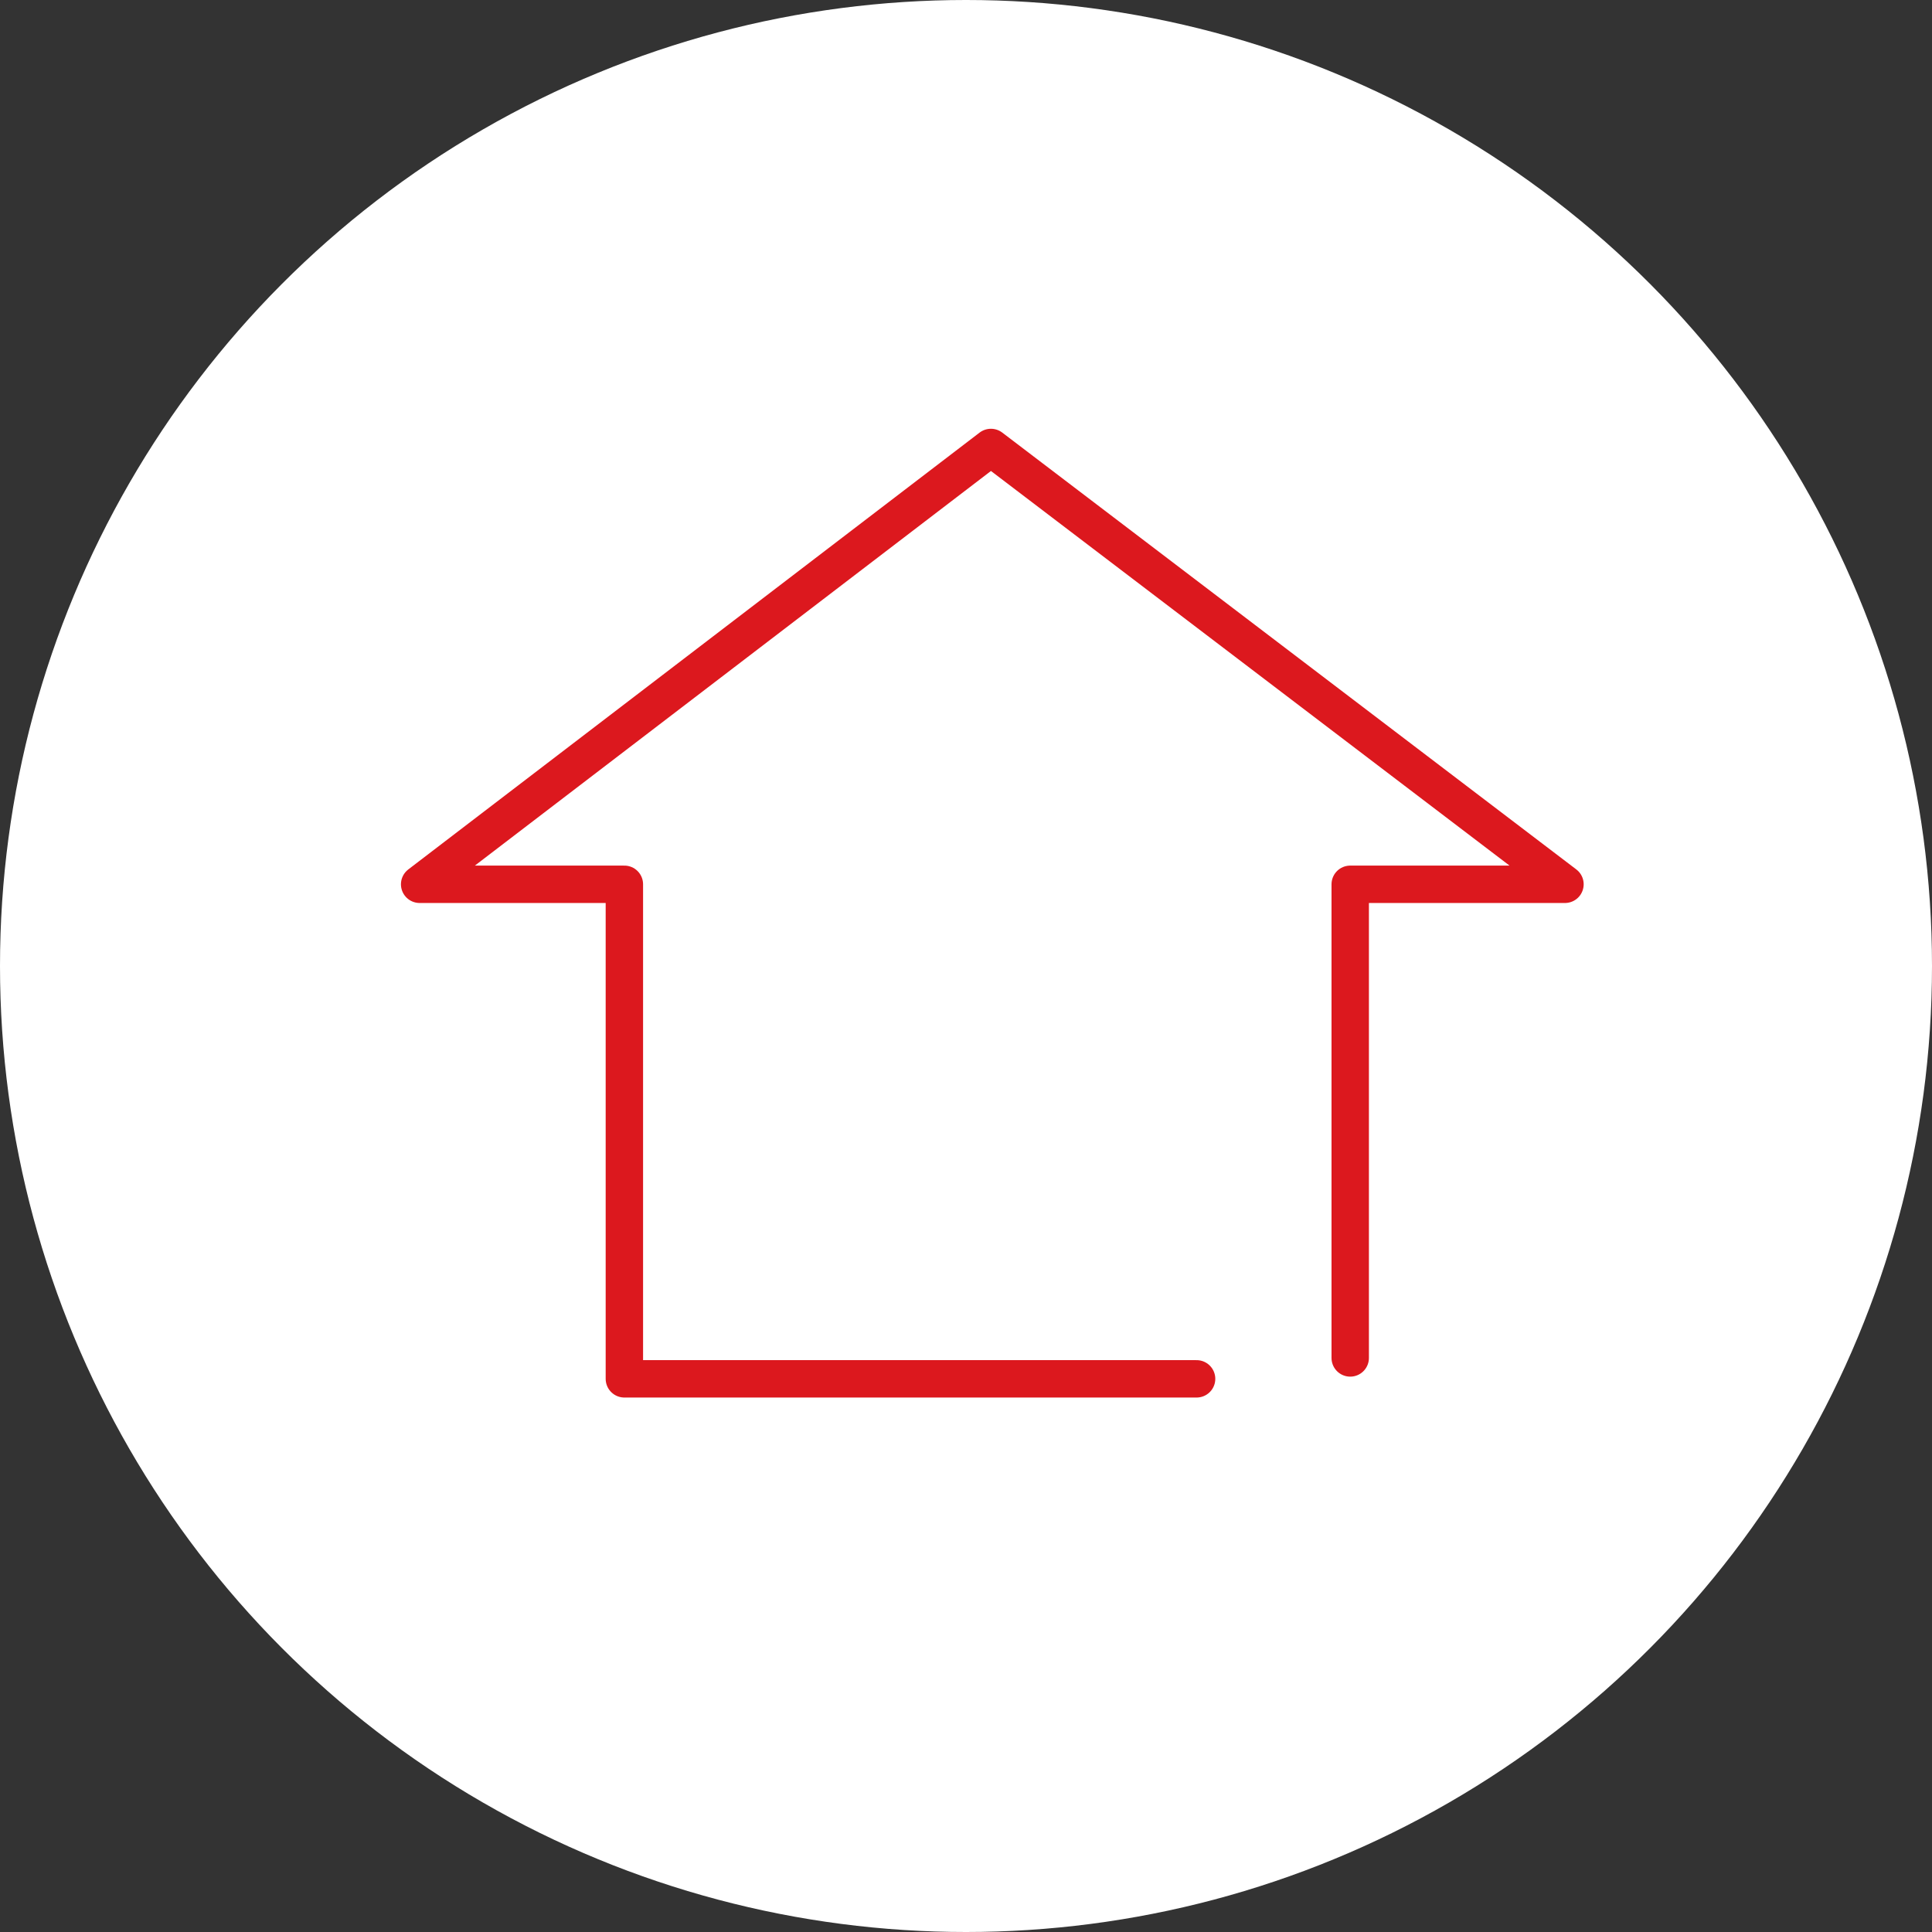 <?xml version="1.0" encoding="UTF-8"?>
<svg width="155px" height="155px" viewBox="0 0 155 155" version="1.1" xmlns="http://www.w3.org/2000/svg" xmlns:xlink="http://www.w3.org/1999/xlink">
    <rect x="0" y="0" width="155" height="155" fill="#333333" stroke="none"/>
    <title>Group 19</title>
    <g id="Page-1" stroke="none" stroke-width="1" fill="none" fill-rule="evenodd">
        <g id="D-Variation" transform="translate(-616, -3353)">
            <g id="Group-19" transform="translate(616, 3353)">
                <circle id="Oval" fill="#FFFFFF" cx="77.5" cy="77.5" r="77.5"></circle>
                <polyline id="Path-18" stroke="#DC181E" stroke-width="3" stroke-linecap="round" stroke-linejoin="round" points="96 110.621 50.092 110.621 50.092 70.945 33.667 70.945 79.5 35.899 125.554 70.945 108.325 70.945 108.325 108.945"></polyline>
            </g>
        </g>
    </g>
</svg>